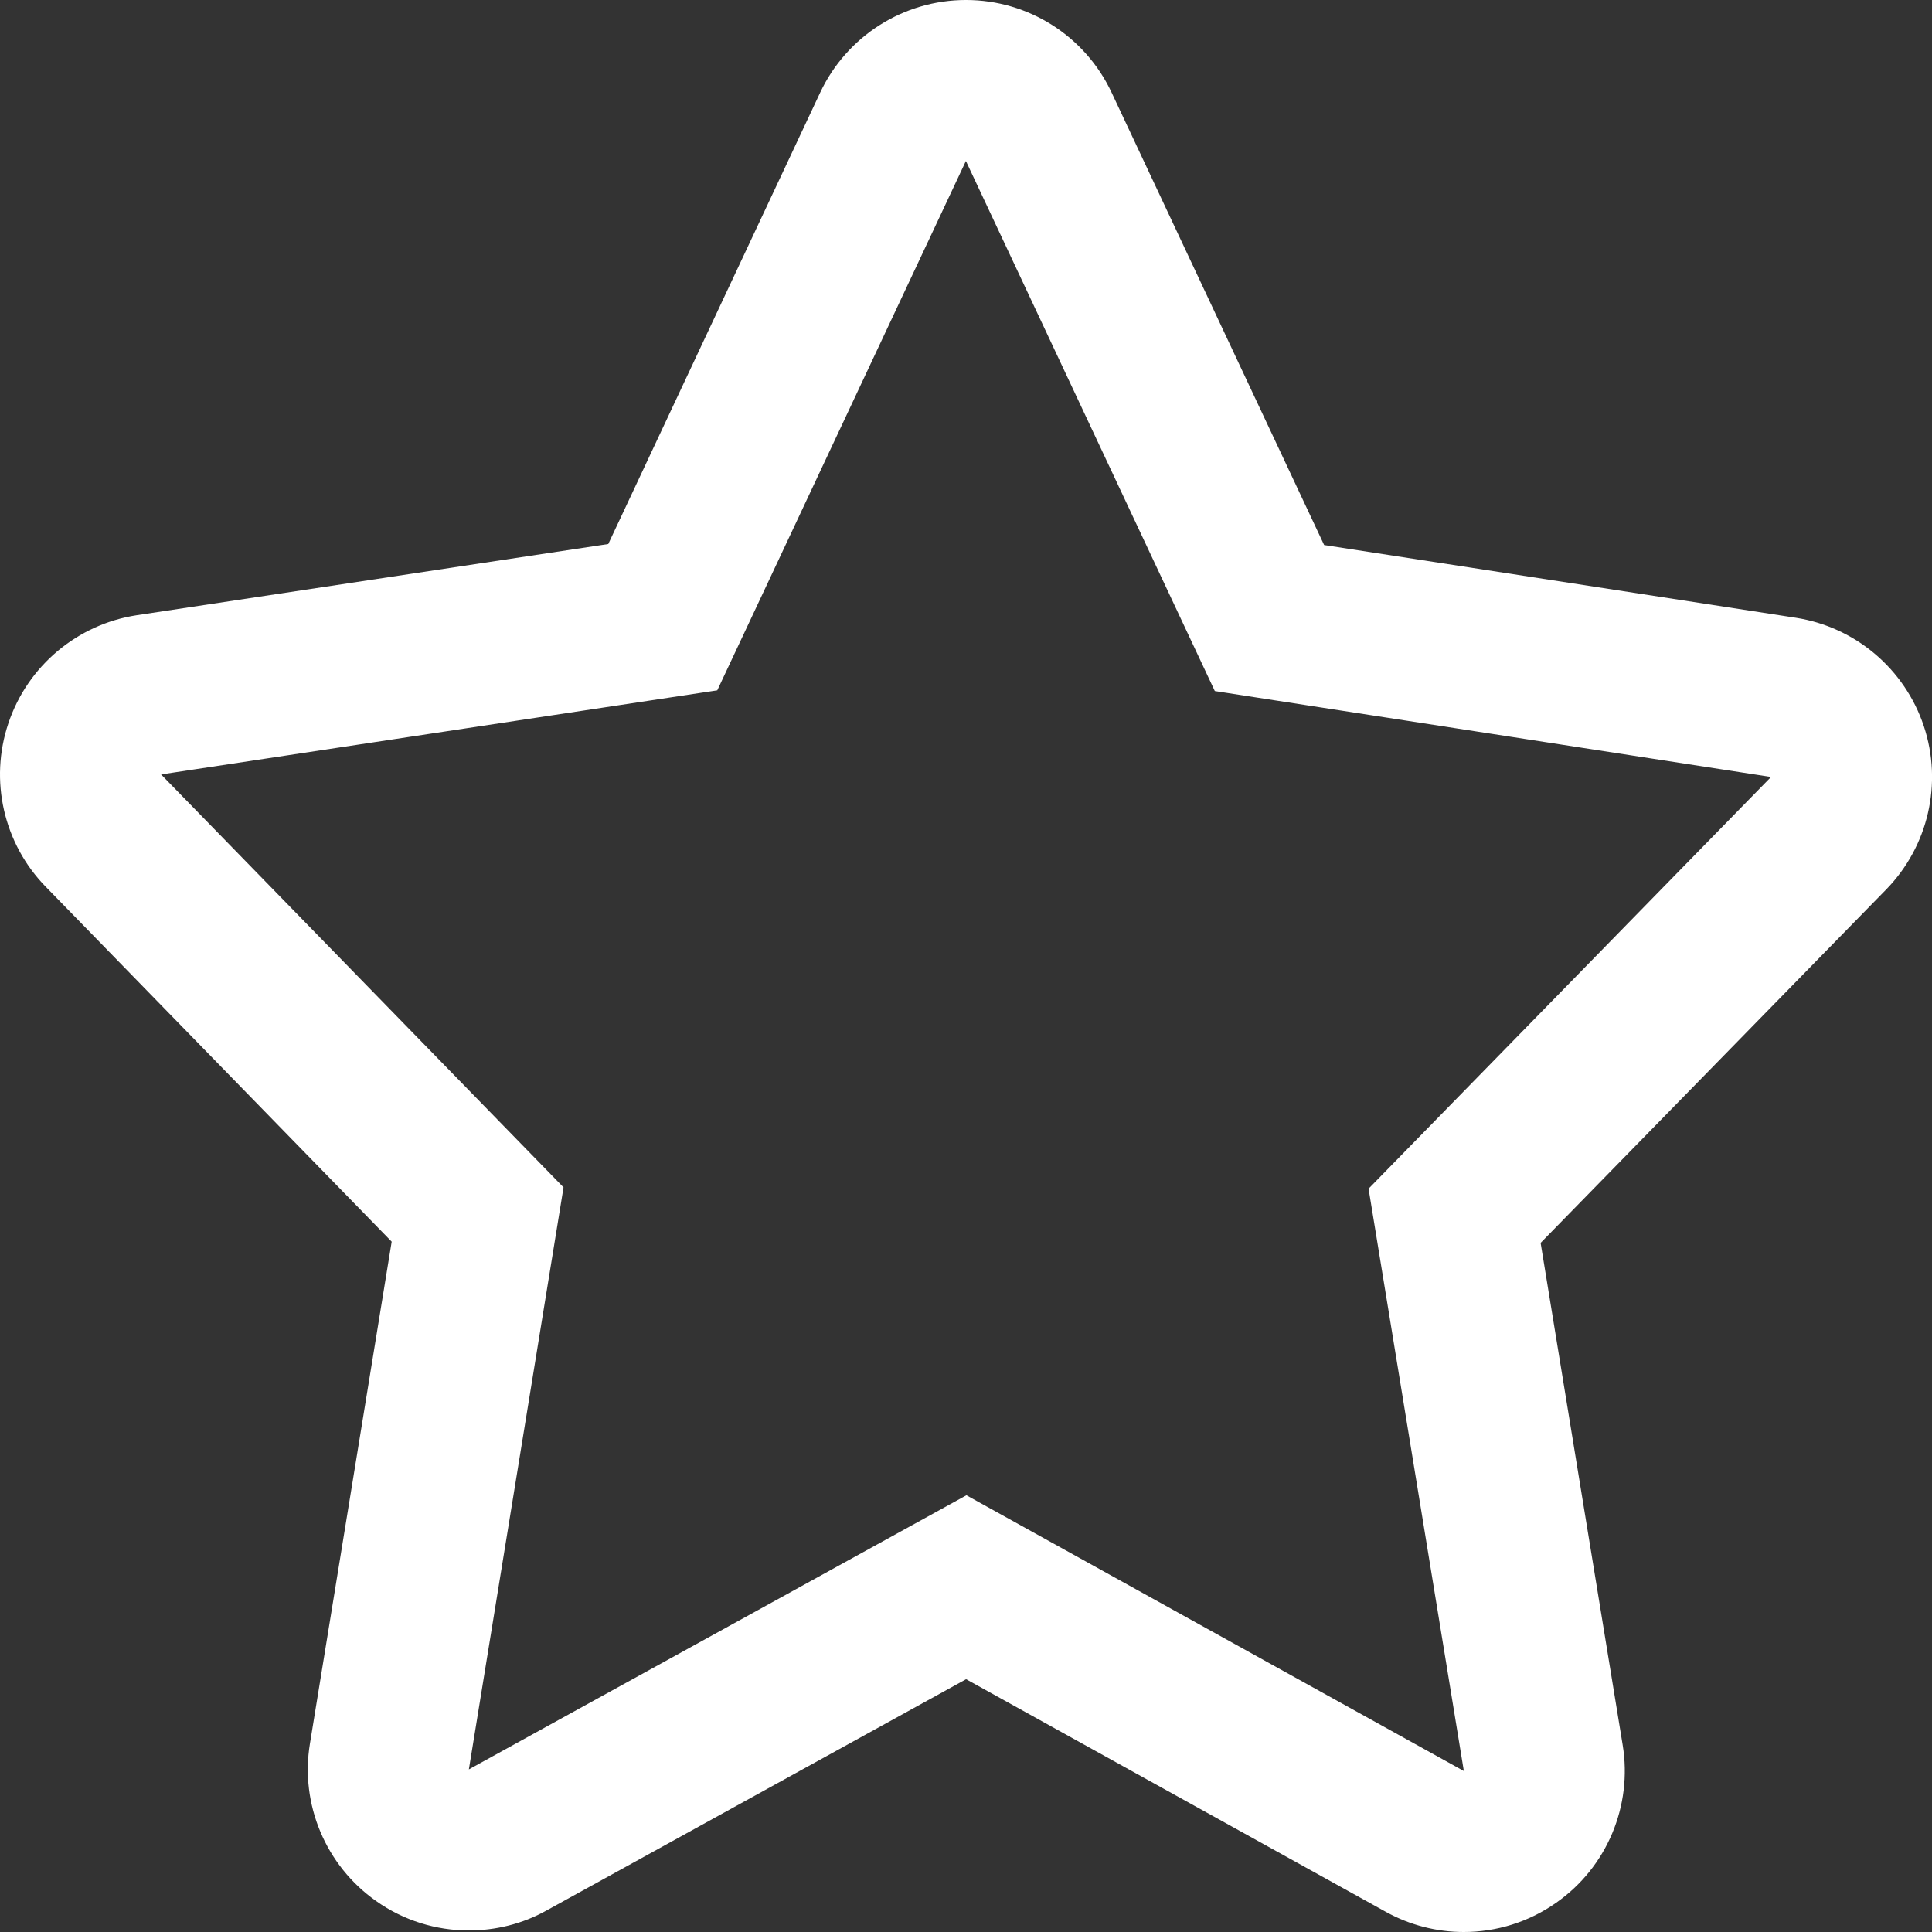 <svg xmlns="http://www.w3.org/2000/svg" xmlns:xlink="http://www.w3.org/1999/xlink" fill="none" version="1.1" width="19" height="19" viewBox="0 0 19 19"><rect x="0" y="0" width="19" height="19" fill="#333333" stroke="none"/><g><path d="M9.499,1.583L11.947,6.796L17.417,7.641L13.459,11.69L14.396,17.417L9.504,14.705L4.611,17.401L5.542,11.677L1.584,7.616L7.054,6.789L9.499,1.583ZM9.499,0C8.886,0,8.327,0.355,8.066,0.91L5.982,5.35L1.346,6.05C0.761,6.139,0.272,6.549,0.083,7.111C-0.107,7.674,0.035,8.296,0.45,8.721L3.852,12.211L3.048,17.148C2.95,17.744,3.203,18.346,3.698,18.695C3.97,18.888,4.29,18.985,4.61,18.985C4.872,18.985,5.136,18.922,5.374,18.789L9.501,16.514L13.629,18.802C13.867,18.934,14.132,19,14.395,19C14.716,19,15.035,18.903,15.306,18.711C15.803,18.363,16.056,17.759,15.958,17.161L15.151,12.223L18.549,8.748C18.964,8.323,19.107,7.703,18.919,7.139C18.731,6.577,18.244,6.165,17.659,6.075L13.022,5.36L10.932,0.91C10.672,0.355,10.114,0,9.501,0L9.499,0Z" fill="#FFFFFF" fill-opacity="1" style="mix-blend-mode:passthrough"/></g></svg>